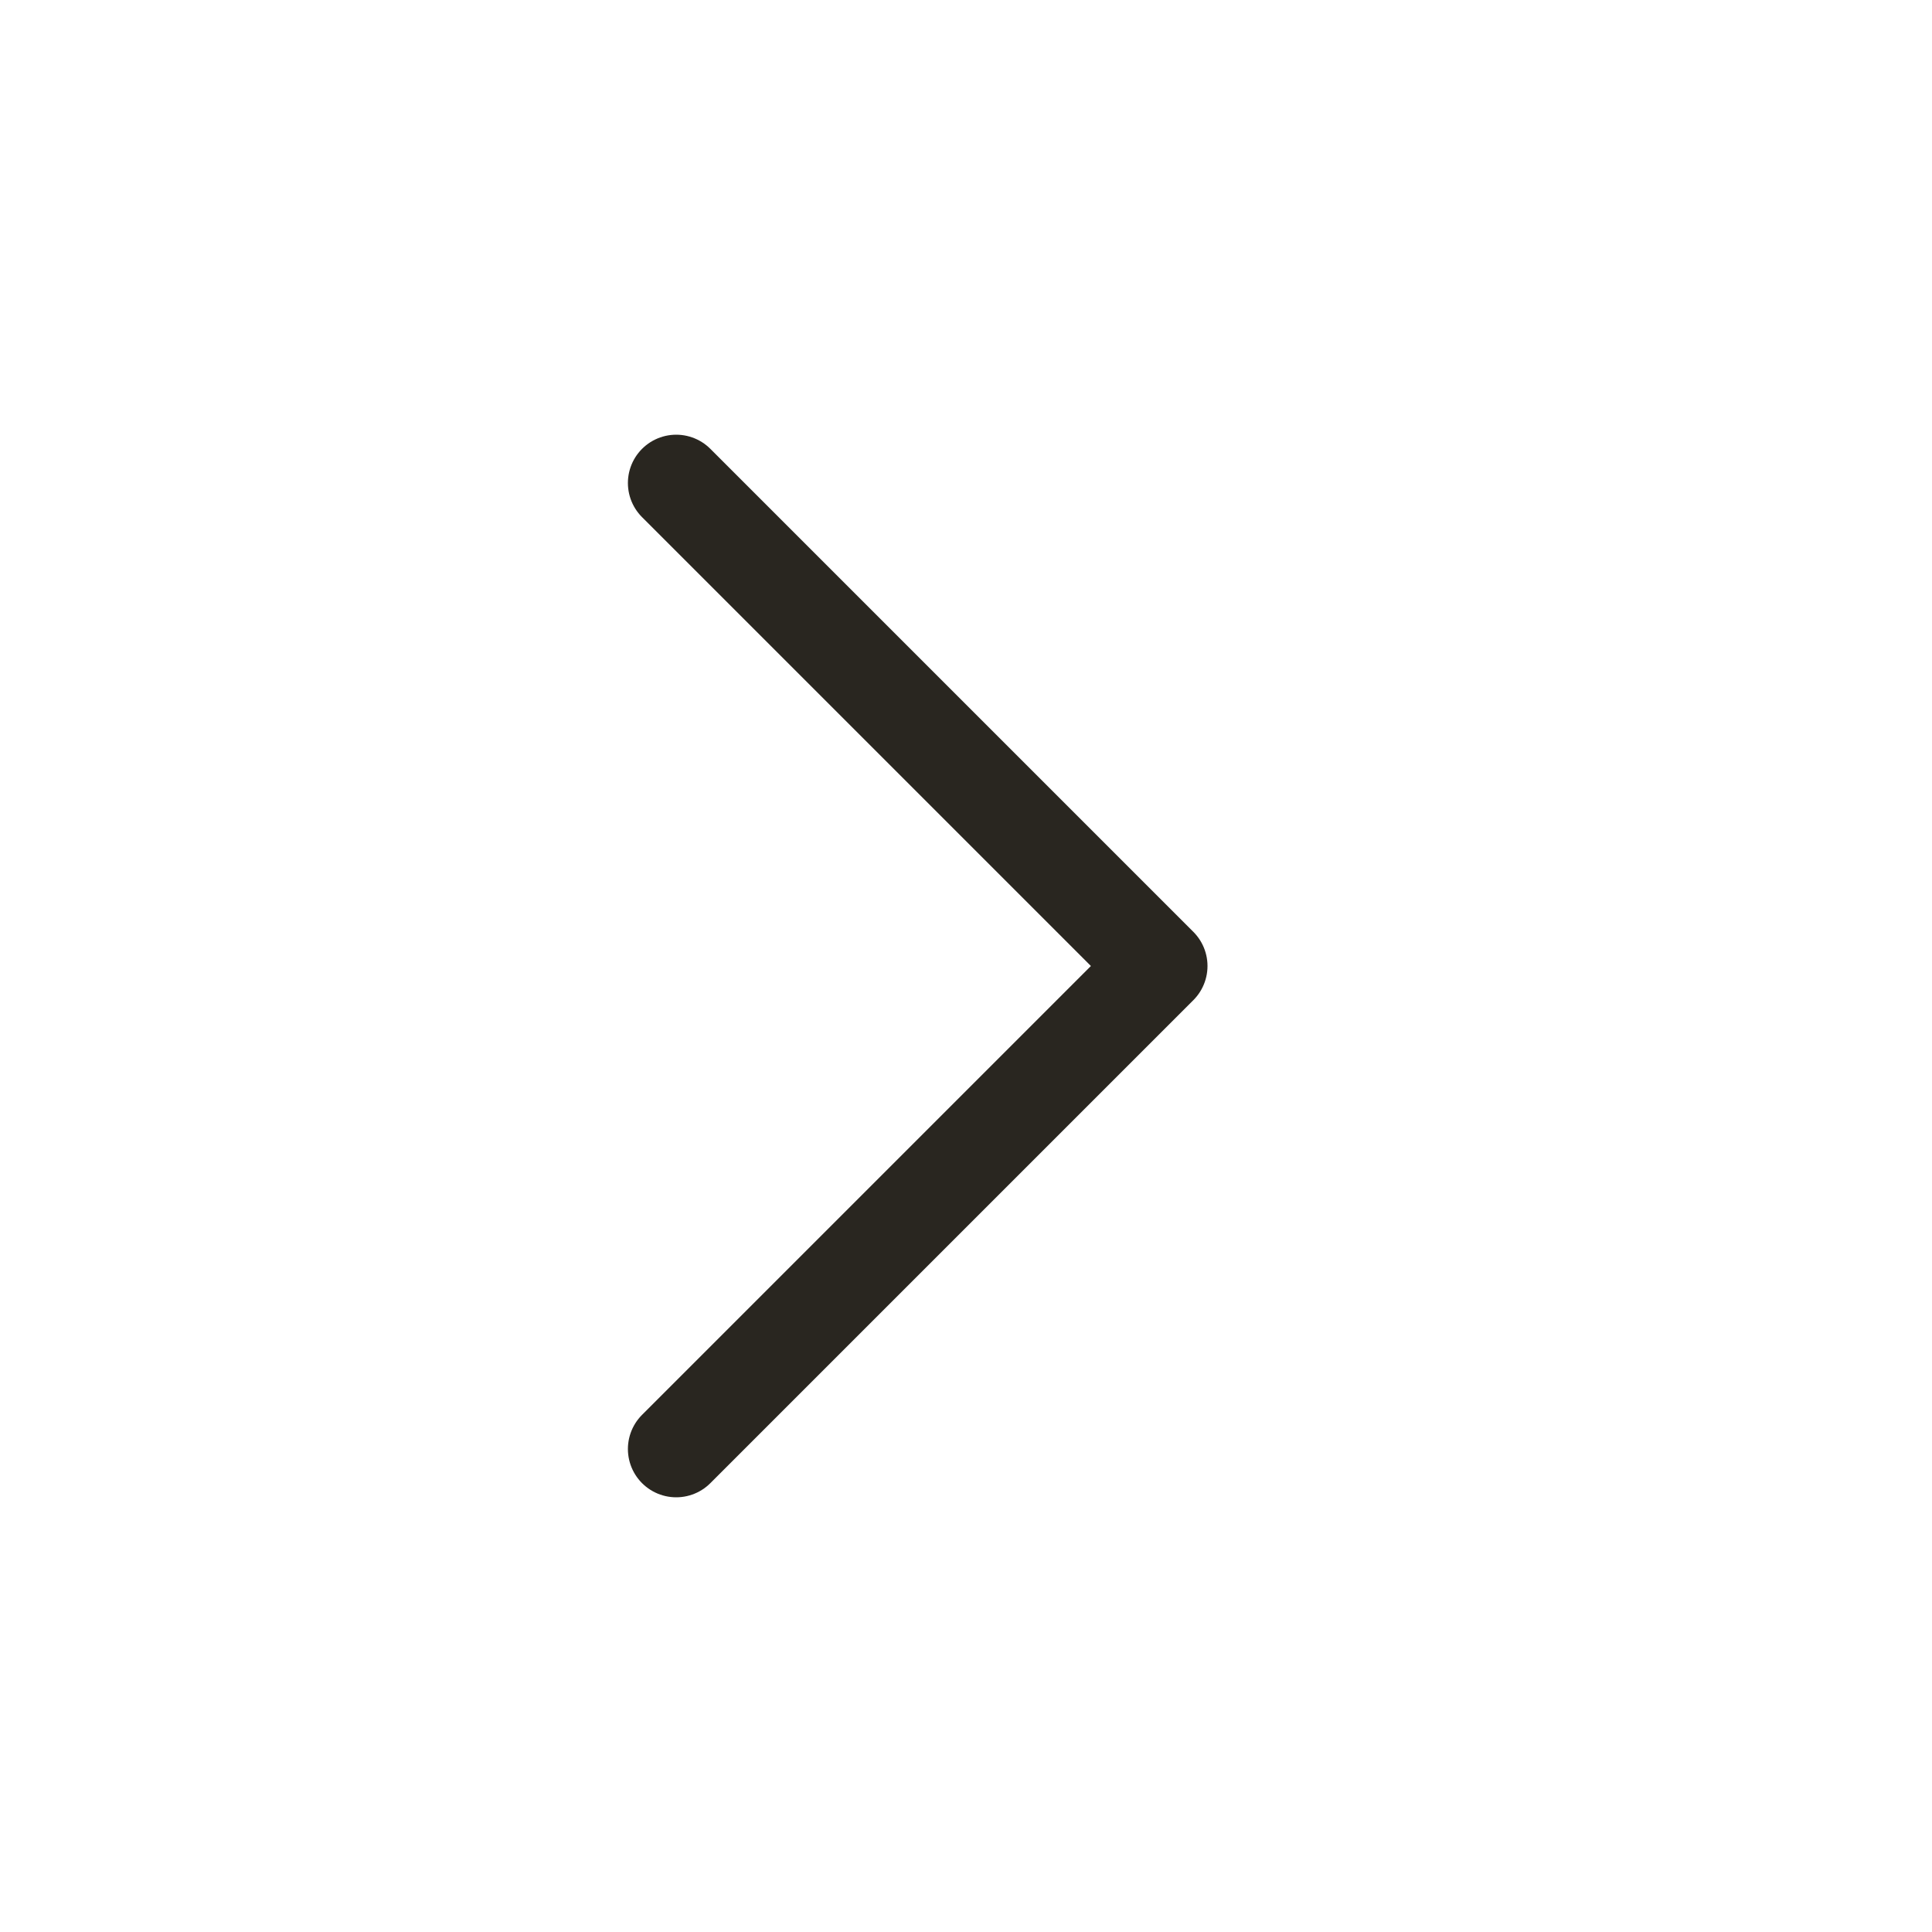 <svg id="icon_" data-name="icon &gt;" xmlns="http://www.w3.org/2000/svg" width="20" height="20" viewBox="0 0 20 20">
  <rect id="長方形_4383" data-name="長方形 4383" width="20" height="20" fill="rgba(255,255,255,0)"/>
  <path id="パス_855" data-name="パス 855" d="M4127.62,358.939l5,5-5,5" transform="translate(-4120.62 -353.939)" fill="none" stroke="#292620" stroke-linecap="round" stroke-linejoin="round" stroke-width="1"/>
</svg>
